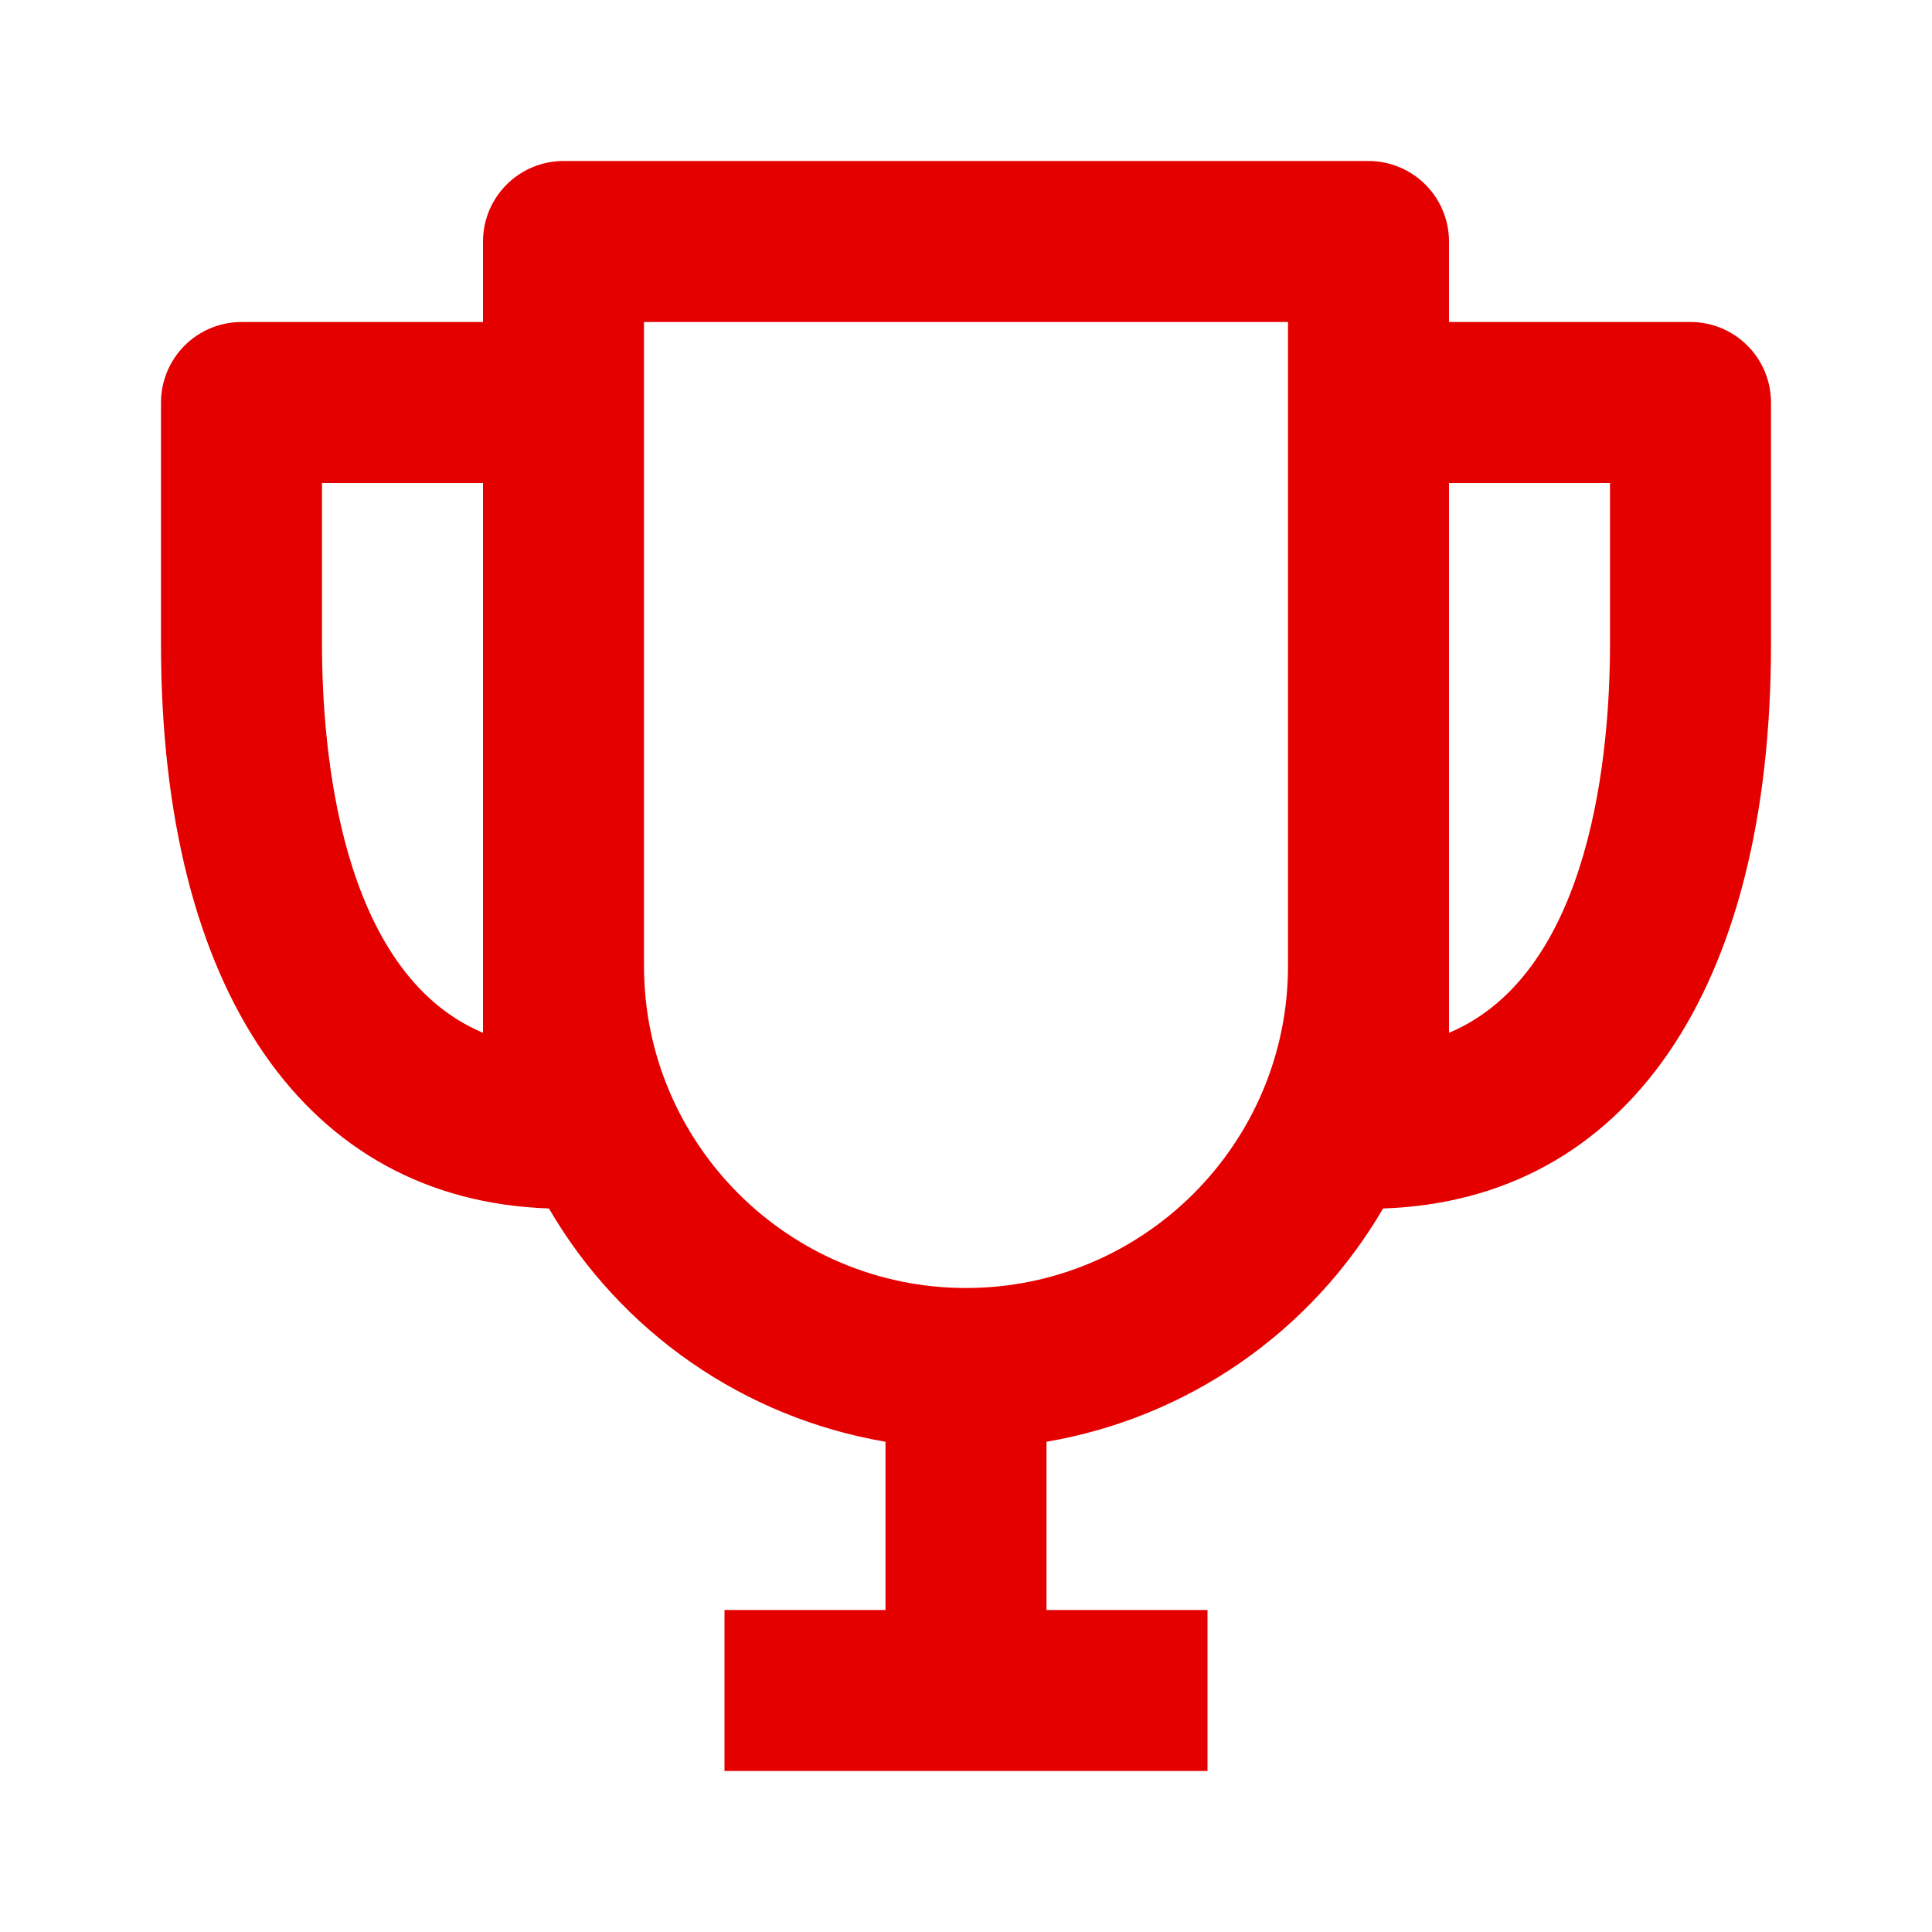 <svg width="48" height="48" viewBox="0 0 48 48" fill="none" xmlns="http://www.w3.org/2000/svg">
<path d="M42 8H36V6C36 5.47 35.789 4.961 35.414 4.586C35.039 4.211 34.53 4 34 4H14C13.47 4 12.961 4.211 12.586 4.586C12.211 4.961 12 5.47 12 6V8H6C5.47 8 4.961 8.211 4.586 8.586C4.211 8.961 4 9.47 4 10V16C4 24.62 7.598 29.82 13.638 30.024C14.522 31.544 15.729 32.85 17.174 33.852C18.619 34.853 20.267 35.525 22 35.82V40H18V44H30V40H26V35.82C27.733 35.524 29.38 34.852 30.825 33.85C32.269 32.849 33.477 31.543 34.362 30.024C40.402 29.82 44 24.62 44 16V10C44 9.47 43.789 8.961 43.414 8.586C43.039 8.211 42.53 8 42 8ZM8 16V12H12V25.66C8.432 24.156 8 18.598 8 16ZM24 32C19.588 32 16 28.412 16 24V8H32V24C32 28.412 28.412 32 24 32ZM36 25.66V12H40V16C40 18.598 39.568 24.156 36 25.66Z" fill="#E50000"/>
</svg>
